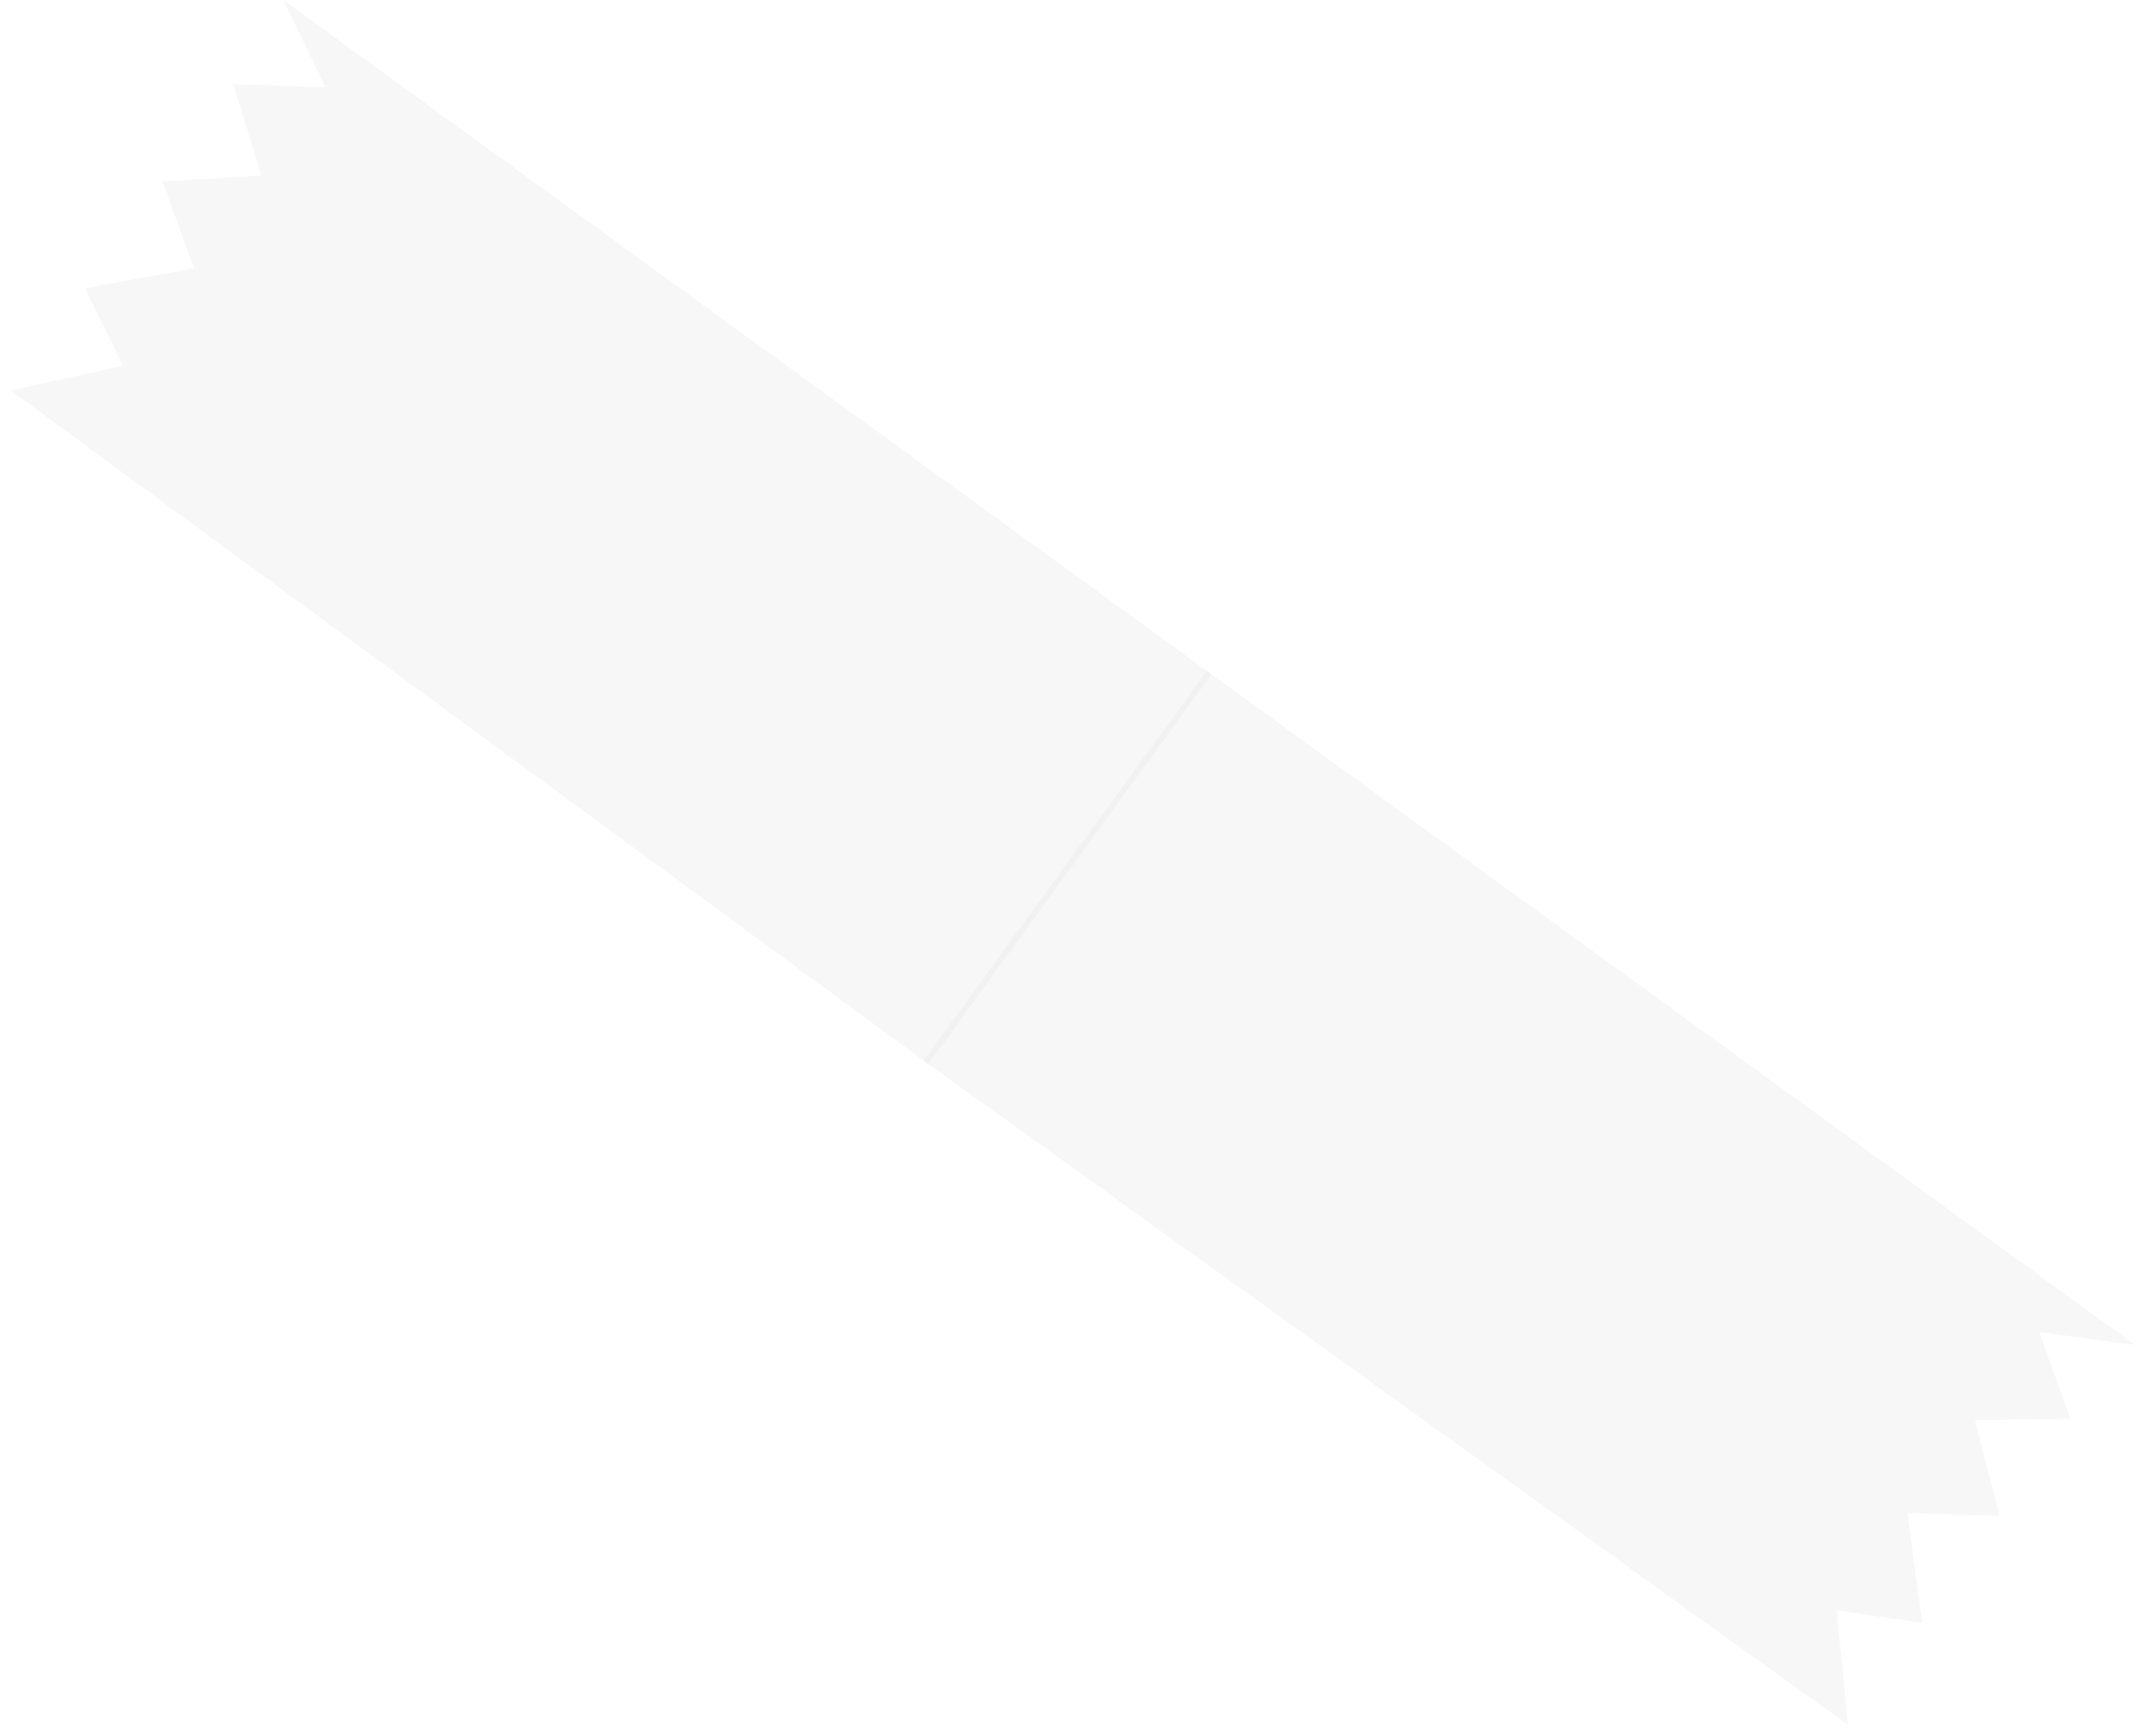<svg width="136" height="110" viewBox="0 0 136 110" fill="none" xmlns="http://www.w3.org/2000/svg">
<g filter="url(#filter0_b_36_1290)">
<path d="M117.06 109.296L58.507 67.204L76.45 42.508L135.251 85.229L129.161 84.398L131.158 89.892L125.102 89.984L126.673 96.066L120.83 95.864L121.76 102.828L116.344 102.038L117.06 109.296Z" fill="#D9D9D9" fill-opacity="0.2"/>
</g>
<g filter="url(#filter1_b_36_1290)">
<path d="M0.675 24.738L58.801 67.418L76.744 42.721L17.943 8.15805e-05L20.616 5.535L14.773 5.333L16.557 11.121L10.288 11.507L12.285 17.001L5.375 18.269L7.799 23.175L0.675 24.738Z" fill="#D9D9D9" fill-opacity="0.2"/>
</g>
<defs>
<filter id="filter0_b_36_1290" x="55.6" y="39.6" width="82.559" height="72.603" filterUnits="userSpaceOnUse" color-interpolation-filters="sRGB">
<feFlood flood-opacity="0" result="BackgroundImageFix"/>
<feGaussianBlur in="BackgroundImageFix" stdDeviation="1.454"/>
<feComposite in2="SourceAlpha" operator="in" result="effect1_backgroundBlur_36_1290"/>
<feBlend mode="normal" in="SourceGraphic" in2="effect1_backgroundBlur_36_1290" result="shape"/>
</filter>
<filter id="filter1_b_36_1290" x="-2.232" y="-2.907" width="81.884" height="73.232" filterUnits="userSpaceOnUse" color-interpolation-filters="sRGB">
<feFlood flood-opacity="0" result="BackgroundImageFix"/>
<feGaussianBlur in="BackgroundImageFix" stdDeviation="1.454"/>
<feComposite in2="SourceAlpha" operator="in" result="effect1_backgroundBlur_36_1290"/>
<feBlend mode="normal" in="SourceGraphic" in2="effect1_backgroundBlur_36_1290" result="shape"/>
</filter>
</defs>
</svg>
